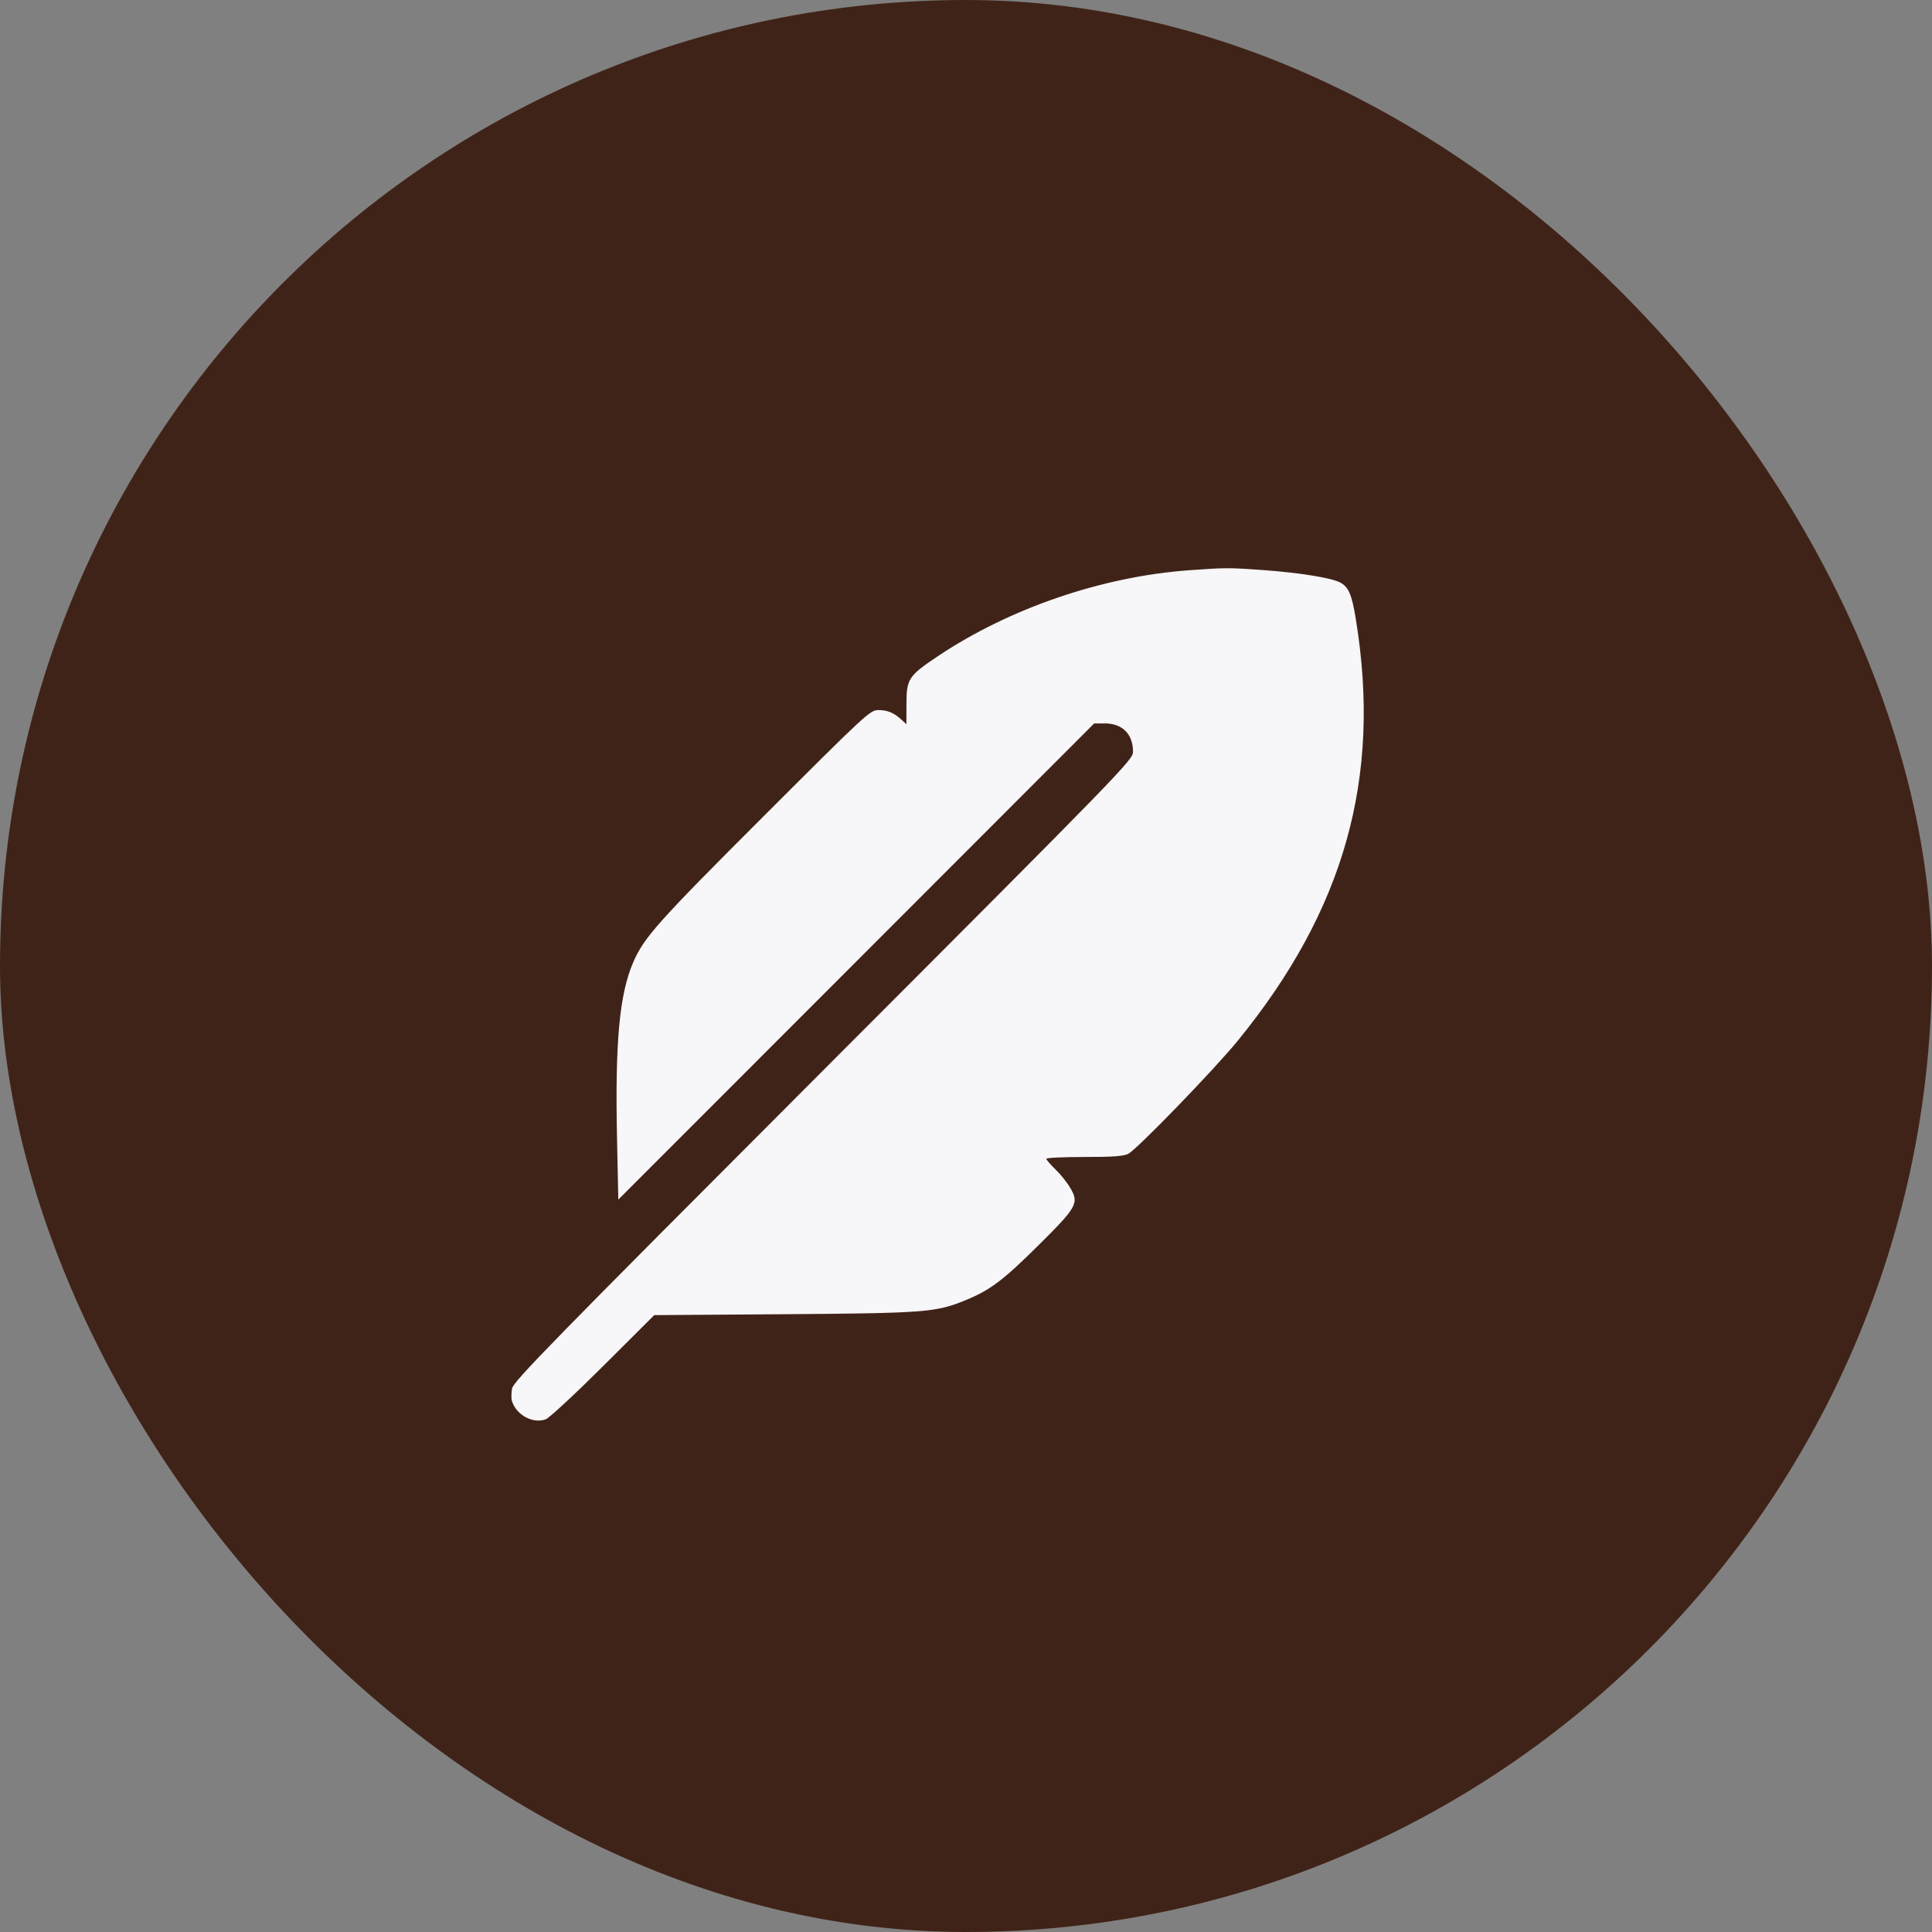 <svg width="34" height="34" viewBox="0 0 34 34" fill="none" xmlns="http://www.w3.org/2000/svg">
<rect x="0" y="0" width="34" height="34" fill="#808080" stroke="none"/>
<rect width="34" height="34" rx="17" fill="#402318"/>
<path fill-rule="evenodd" clip-rule="evenodd" d="M20.932 10.035C19.399 10.145 17.771 10.702 16.506 11.547C15.987 11.894 15.952 11.947 15.952 12.396L15.951 12.745L15.864 12.665C15.729 12.542 15.619 12.496 15.457 12.496C15.313 12.496 15.247 12.557 13.438 14.365C11.569 16.232 11.33 16.5 11.141 16.941C10.901 17.5 10.824 18.34 10.858 20.003L10.881 21.111L15.069 16.921L19.256 12.731H19.443C19.752 12.731 19.939 12.919 19.939 13.228C19.939 13.372 19.811 13.505 14.488 18.835C9.678 23.652 9.034 24.311 9.011 24.437C8.997 24.516 8.996 24.616 9.01 24.659C9.088 24.904 9.381 25.061 9.604 24.977C9.666 24.955 10.12 24.533 10.615 24.04L11.514 23.144L13.801 23.128C16.268 23.11 16.465 23.095 16.976 22.888C17.418 22.709 17.646 22.539 18.263 21.927C18.961 21.235 18.994 21.174 18.831 20.899C18.778 20.808 18.662 20.664 18.574 20.579C18.486 20.494 18.414 20.41 18.414 20.393C18.414 20.375 18.714 20.361 19.081 20.361C19.584 20.361 19.774 20.348 19.856 20.305C20.01 20.226 21.369 18.822 21.781 18.317C23.66 16.015 24.313 13.69 23.863 10.912C23.791 10.46 23.734 10.329 23.581 10.249C23.423 10.168 22.862 10.078 22.226 10.032C21.625 9.989 21.563 9.989 20.932 10.035Z" fill="#F7F6F8"/>
</svg>
